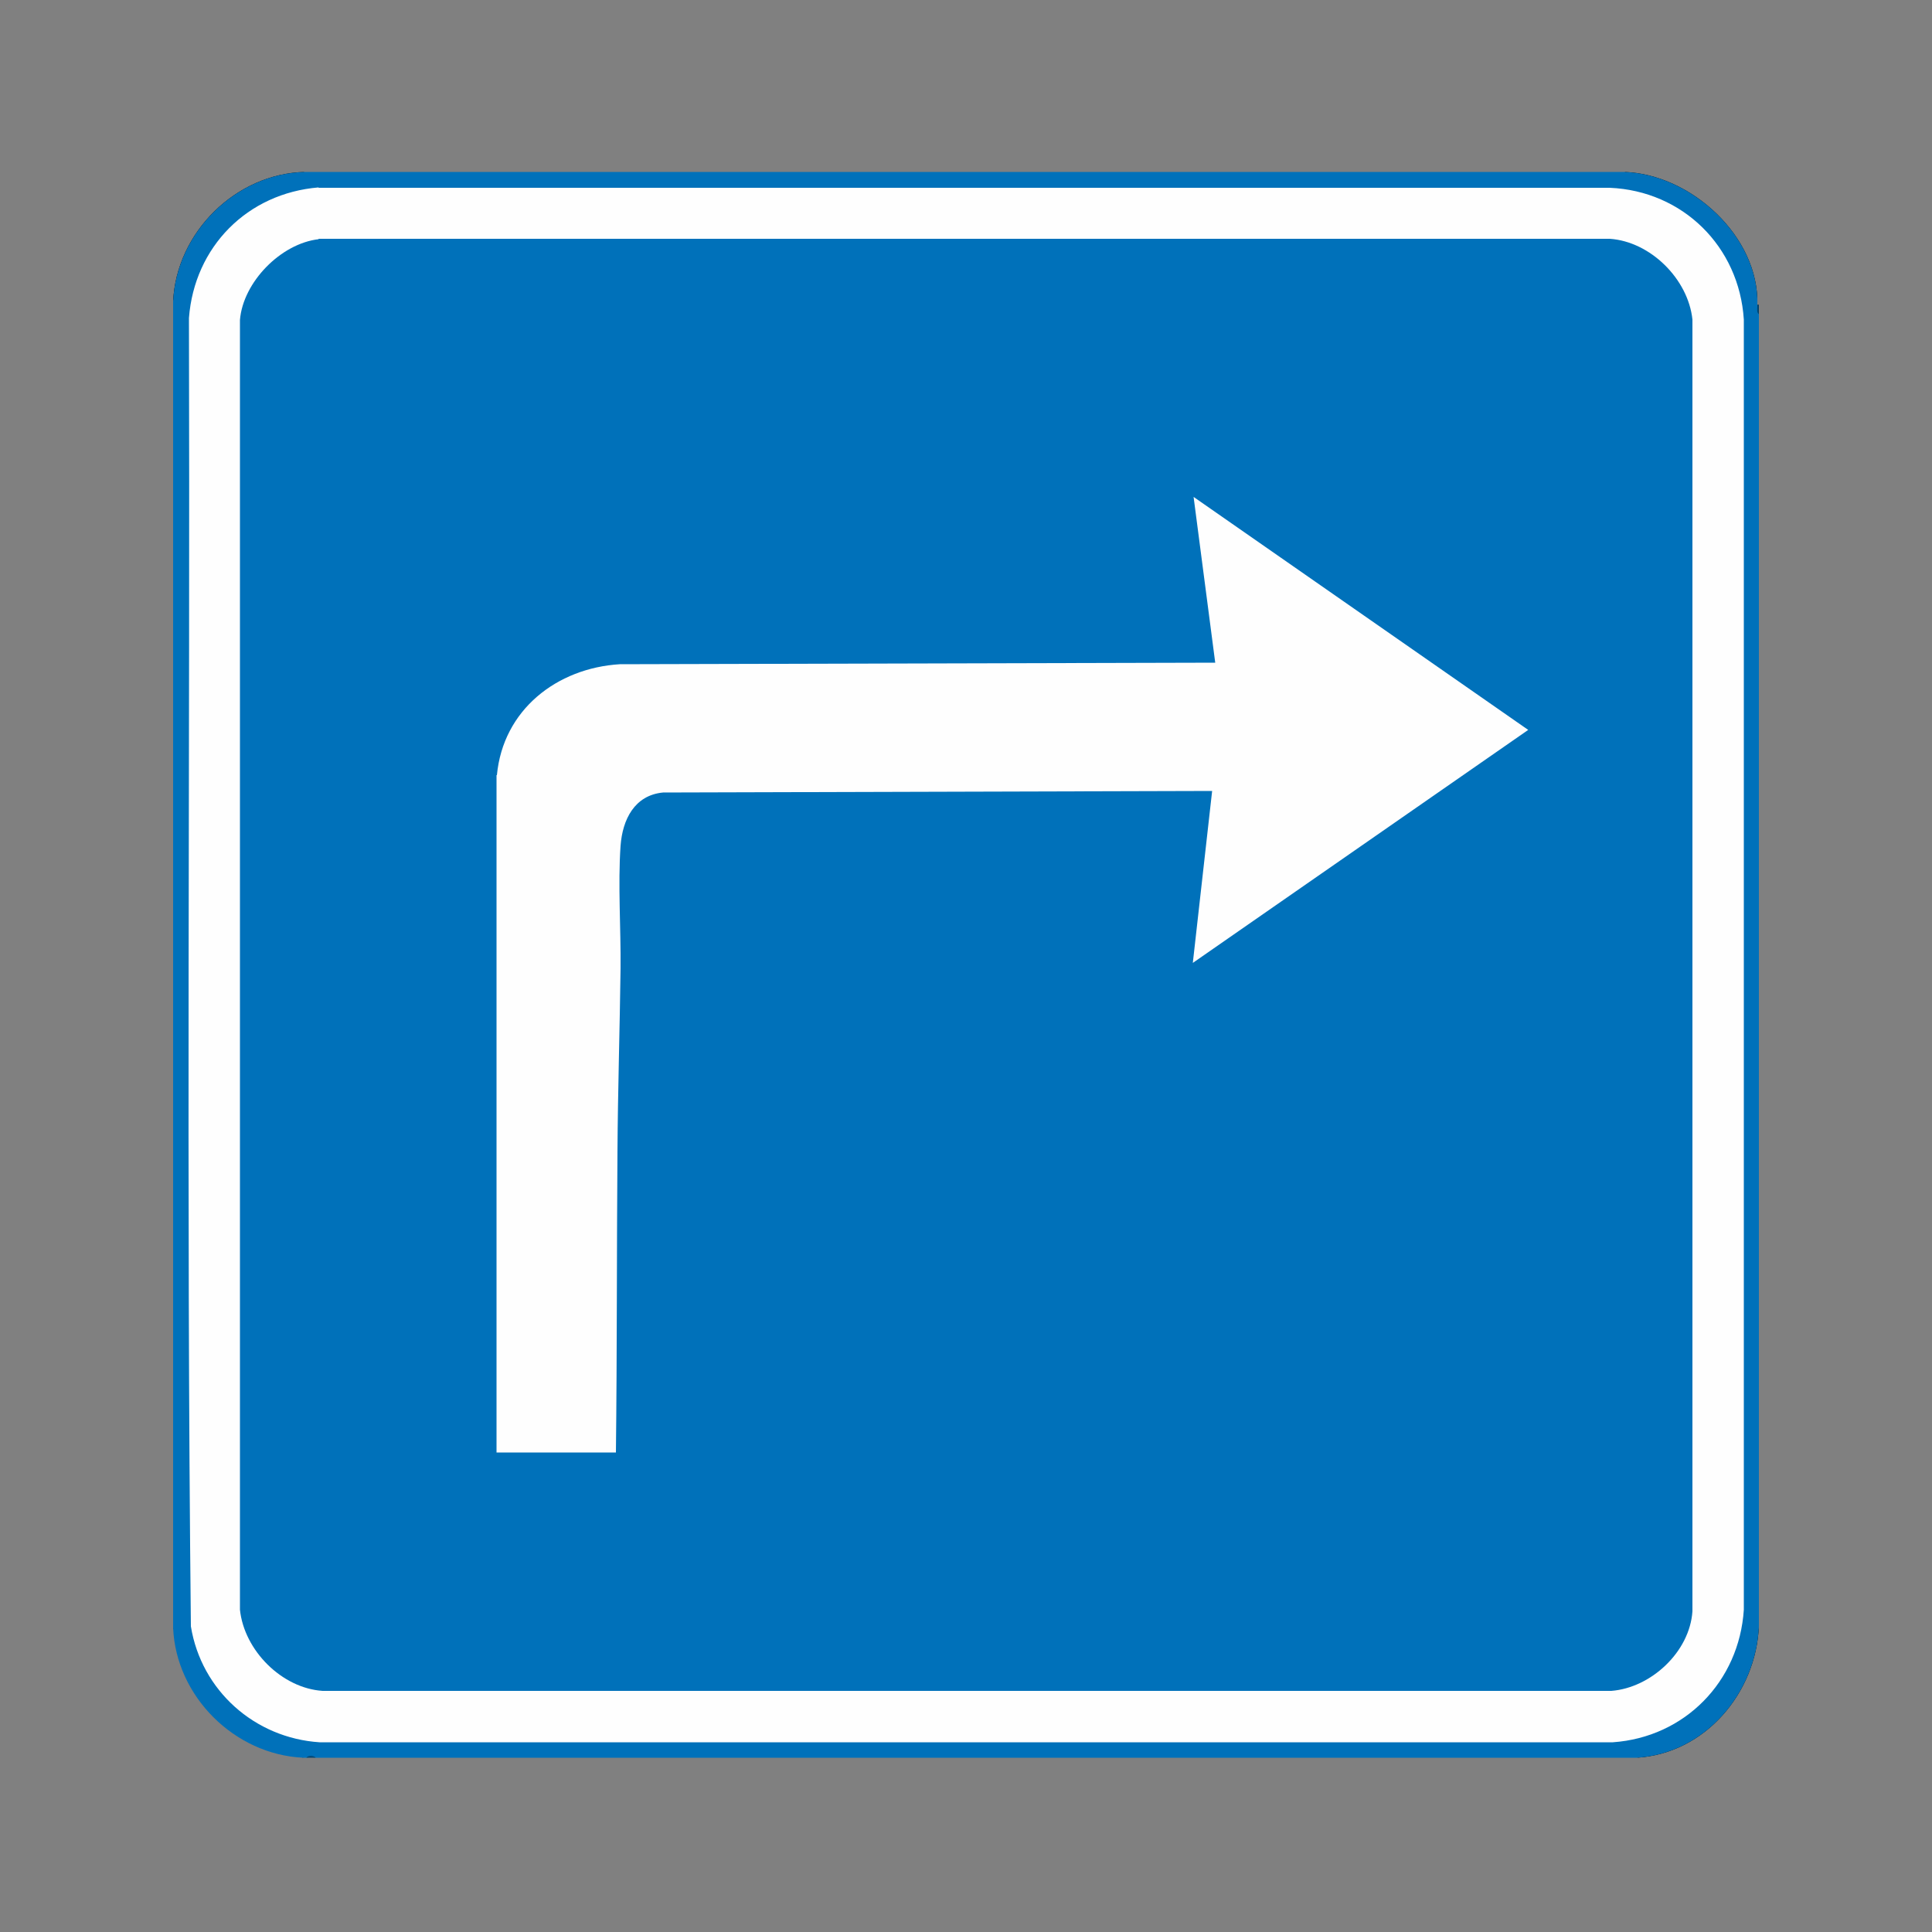 <?xml version="1.0" encoding="UTF-8"?>
<svg xmlns="http://www.w3.org/2000/svg" id="Layer_2" data-name="Layer 2" viewBox="0 0 50 50">
  <rect x="0" y="0" width="50" height="50" fill="#808080" stroke="none"/>
  <defs>
    <style>
      .cls-1 {
        fill: #00436e;
      }

      .cls-2 {
        fill: #004978;
      }

      .cls-3 {
        fill: #0071ba;
      }

      .cls-4 {
        fill: #fefefe;
      }
    </style>
  </defs>
  <path d="M45.48,7.89c-.1-1.48-1.3-2.82-2.69-3.25-.25-.08-.51-.1-.75-.19,1.72.06,3.49,1.67,3.44,3.44Z"></path>
  <path d="M45.52,7.89s-.02.04-.04,0h.04Z"></path>
  <path d="M7.89,4.45l-.76.18c-1.15.34-2.07,1.23-2.44,2.37-.08.27-.11.55-.21.81.08-1.8,1.63-3.32,3.41-3.36Z"></path>
  <path d="M4.48,42.12c.1.23.11.48.18.72.34,1.15,1.24,2.07,2.38,2.44.27.08.55.11.81.21l-3.37-3.37Z"></path>
  <path d="M45.52,42.08c-.07,1.73-1.39,3.3-3.16,3.41.8-.19,1.53-.47,2.1-1.08.6-.64.9-1.48,1.06-2.33Z"></path>
  <g>
    <path class="cls-3" d="M45.52,8.13v33.95c-.07,1.73-1.39,3.3-3.16,3.41H8.17c-.08-.04-.16-.03-.24,0h-.08c-1.78-.08-3.3-1.59-3.37-3.37V7.81c.08-1.8,1.63-3.32,3.41-3.36h34.15c1.72.06,3.49,1.67,3.44,3.44v.03c.01.07.03.14.04.21Z"></path>
    <path class="cls-4" d="M8.24,4.86h33.42c1.89.08,3.35,1.52,3.47,3.41v33.39c-.12,1.86-1.53,3.3-3.39,3.43H8.27c-1.68-.11-3.06-1.34-3.33-3-.12-11.28-.02-22.57-.05-33.86.14-1.84,1.51-3.23,3.36-3.38Z"></path>
    <path class="cls-3" d="M8.24,6.18h33.42c1.05.07,2.03,1.04,2.14,2.09v33.43c-.07,1.05-1.07,1.98-2.1,2.06H8.35c-1.06-.07-2.03-1.05-2.14-2.1V8.28c.08-.98,1.06-1.98,2.04-2.09Z"></path>
    <g>
      <path class="cls-1" d="M45.52,7.89v.24c-.06-.04-.04-.13-.04-.21v-.03h.04Z"></path>
      <path class="cls-2" d="M8.17,45.49h-.24c.04-.07.2-.06.24,0Z"></path>
      <path class="cls-4" d="M12.86,20.06c.16-1.69,1.55-2.77,3.18-2.87l15.41-.04-.56-4.29,8.66,6.03-8.68,6.03.5-4.45-14.21.04c-.74.07-1.05.7-1.1,1.38-.07,1,.01,2.15,0,3.17-.02,1.57-.07,3.16-.08,4.73-.02,2.6-.01,5.2-.04,7.8h-3.09v-17.53Z"></path>
    </g>
  </g>
</svg>
